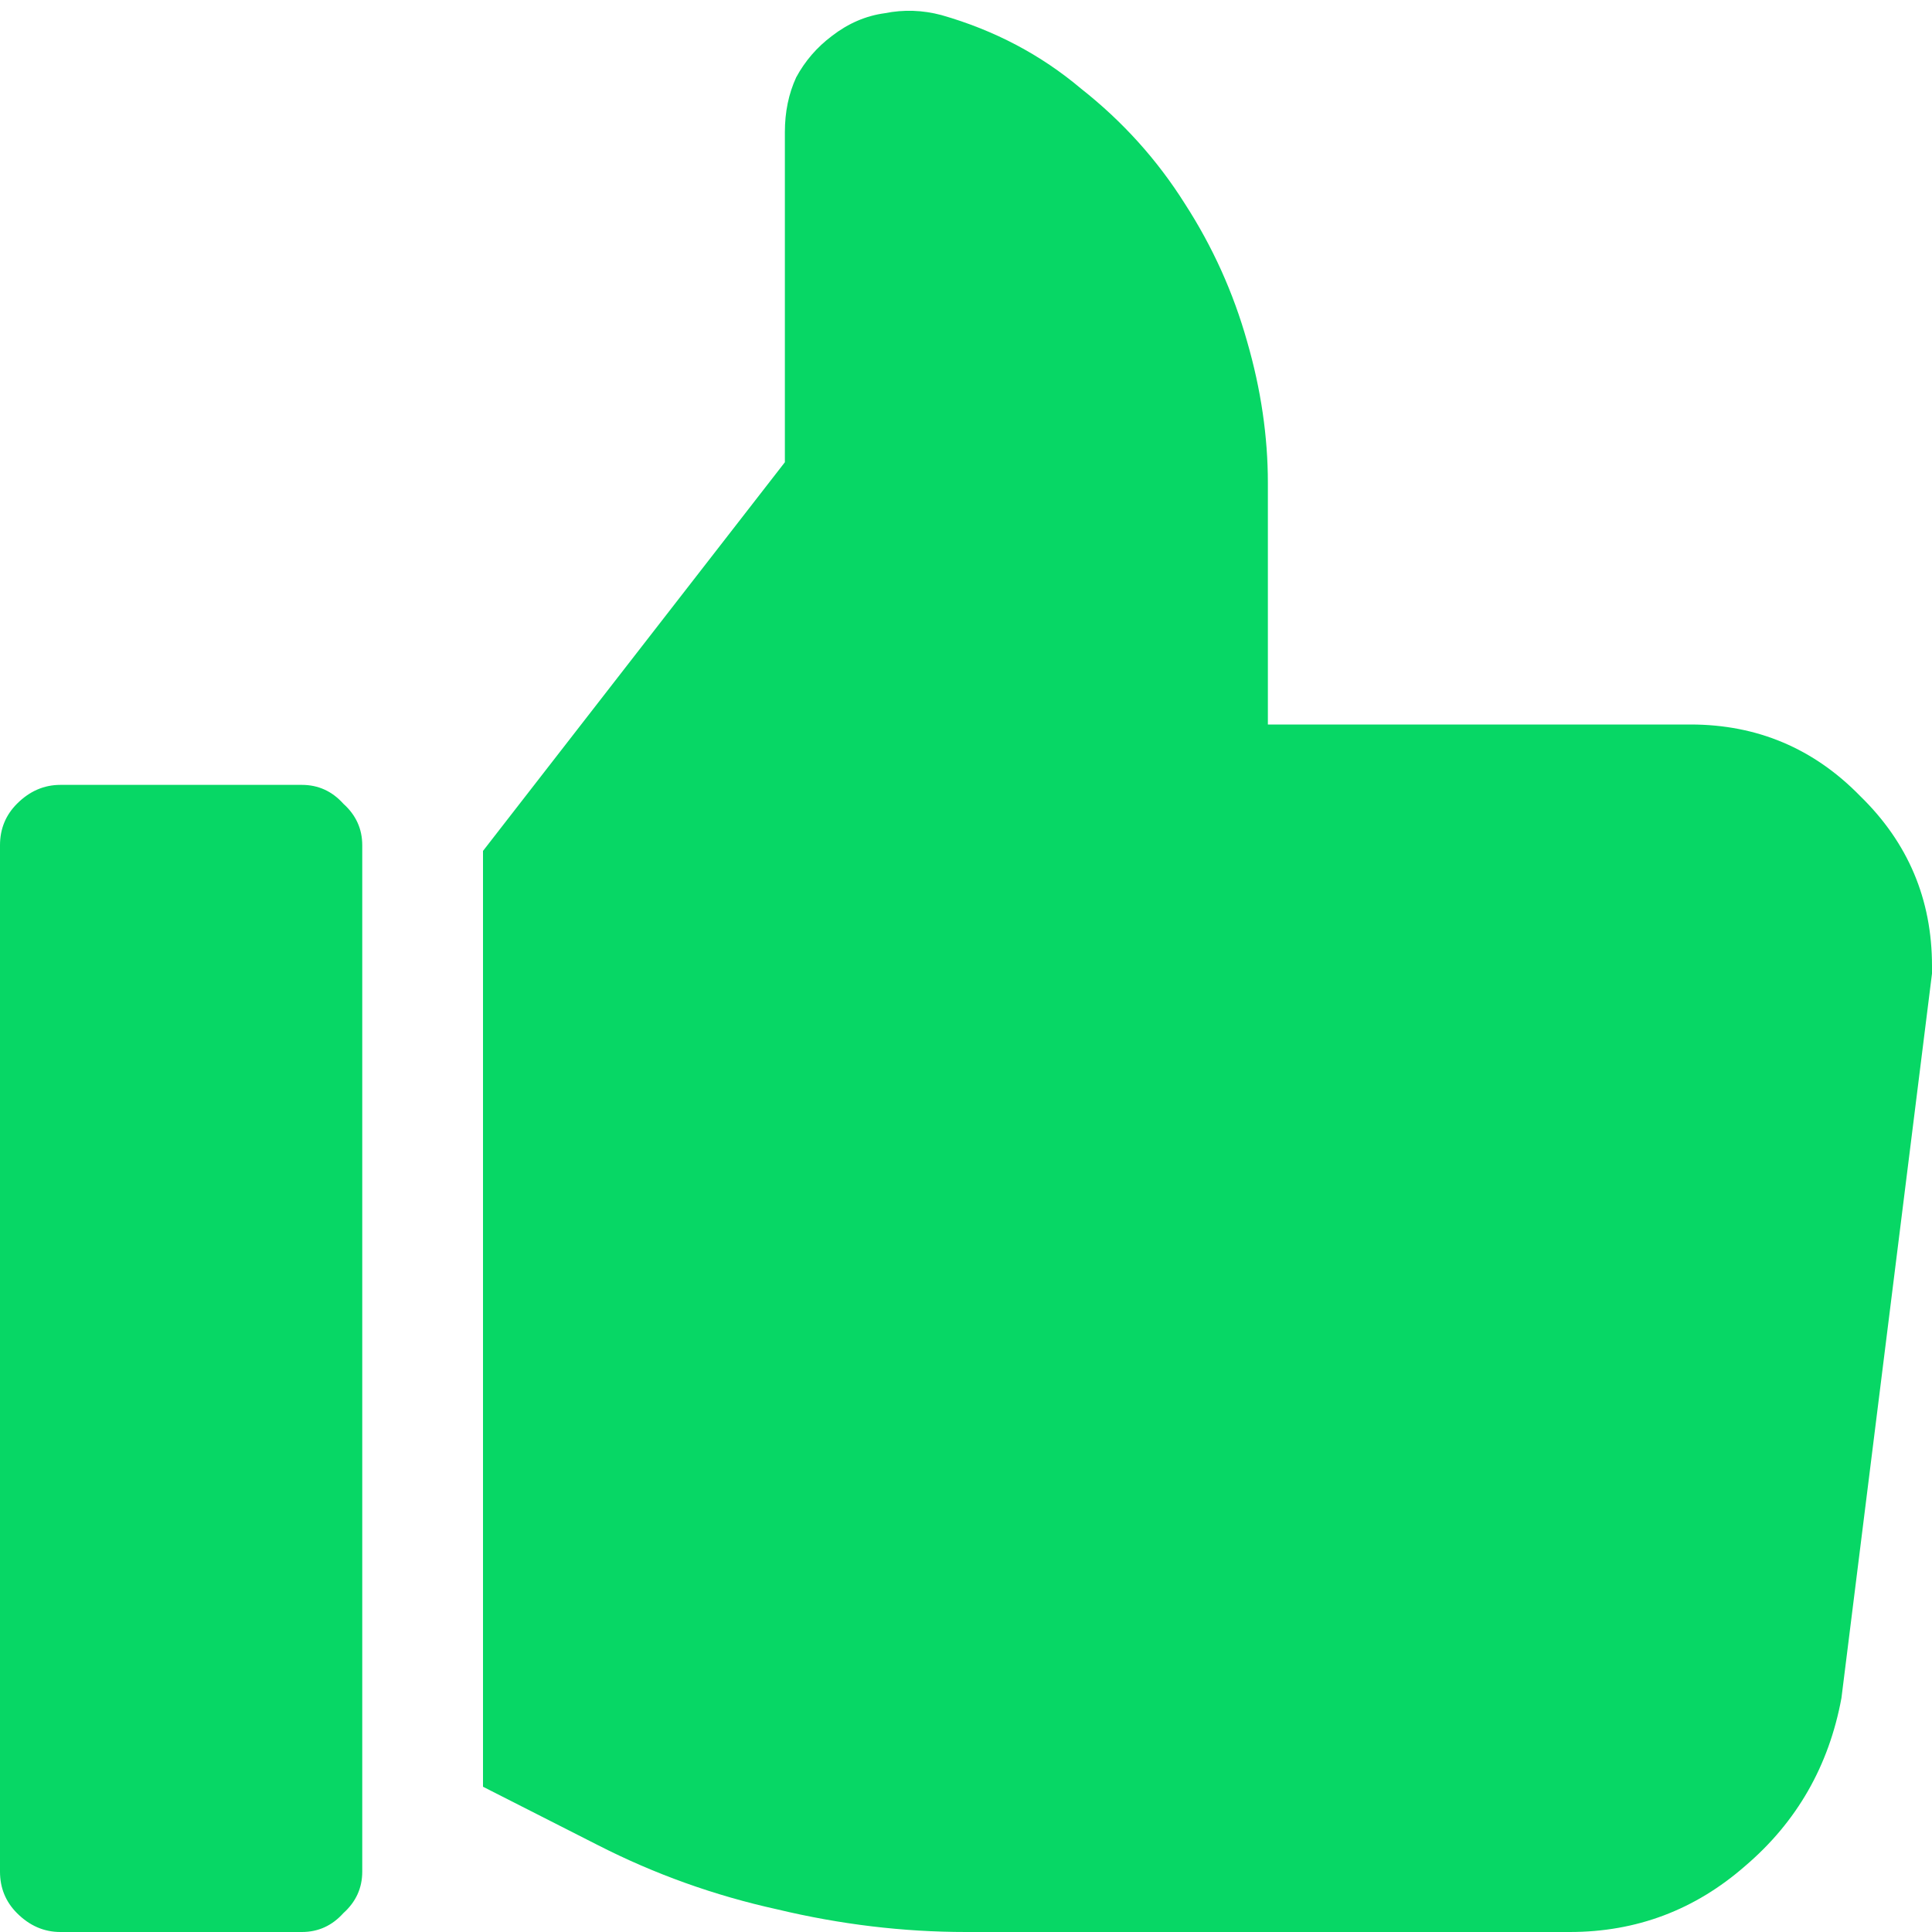 <svg width="48" height="48" viewBox="0 0 48 48" fill="none" xmlns="http://www.w3.org/2000/svg">
<path d="M42 18H31.5V12C31.5 10.844 31.328 9.672 30.984 8.484C30.641 7.266 30.125 6.125 29.438 5.062C28.75 3.969 27.891 3.016 26.859 2.203C25.859 1.359 24.703 0.75 23.391 0.375C22.922 0.25 22.453 0.234 21.984 0.328C21.516 0.391 21.078 0.578 20.672 0.891C20.297 1.172 20 1.516 19.781 1.922C19.594 2.328 19.5 2.781 19.5 3.281V11.484L12 21.141V44.391L14.859 45.844C16.266 46.562 17.75 47.094 19.312 47.438C20.875 47.812 22.438 48 24 48H39C40.656 48 42.109 47.453 43.359 46.359C44.641 45.266 45.438 43.875 45.75 42.188L48 24.188C48 24.156 48 24.125 48 24.094C48 24.062 48 24.031 48 24C48 22.344 47.406 20.938 46.219 19.781C45.062 18.594 43.656 18 42 18ZM1.5 48H7.5C7.906 48 8.25 47.844 8.531 47.531C8.844 47.25 9 46.906 9 46.5V21C9 20.594 8.844 20.25 8.531 19.969C8.25 19.656 7.906 19.5 7.5 19.5H1.5C1.094 19.5 0.734 19.656 0.422 19.969C0.141 20.25 0 20.594 0 21V46.5C0 46.906 0.141 47.25 0.422 47.531C0.734 47.844 1.094 48 1.5 48Z" fill="#07D765"/>
</svg>
